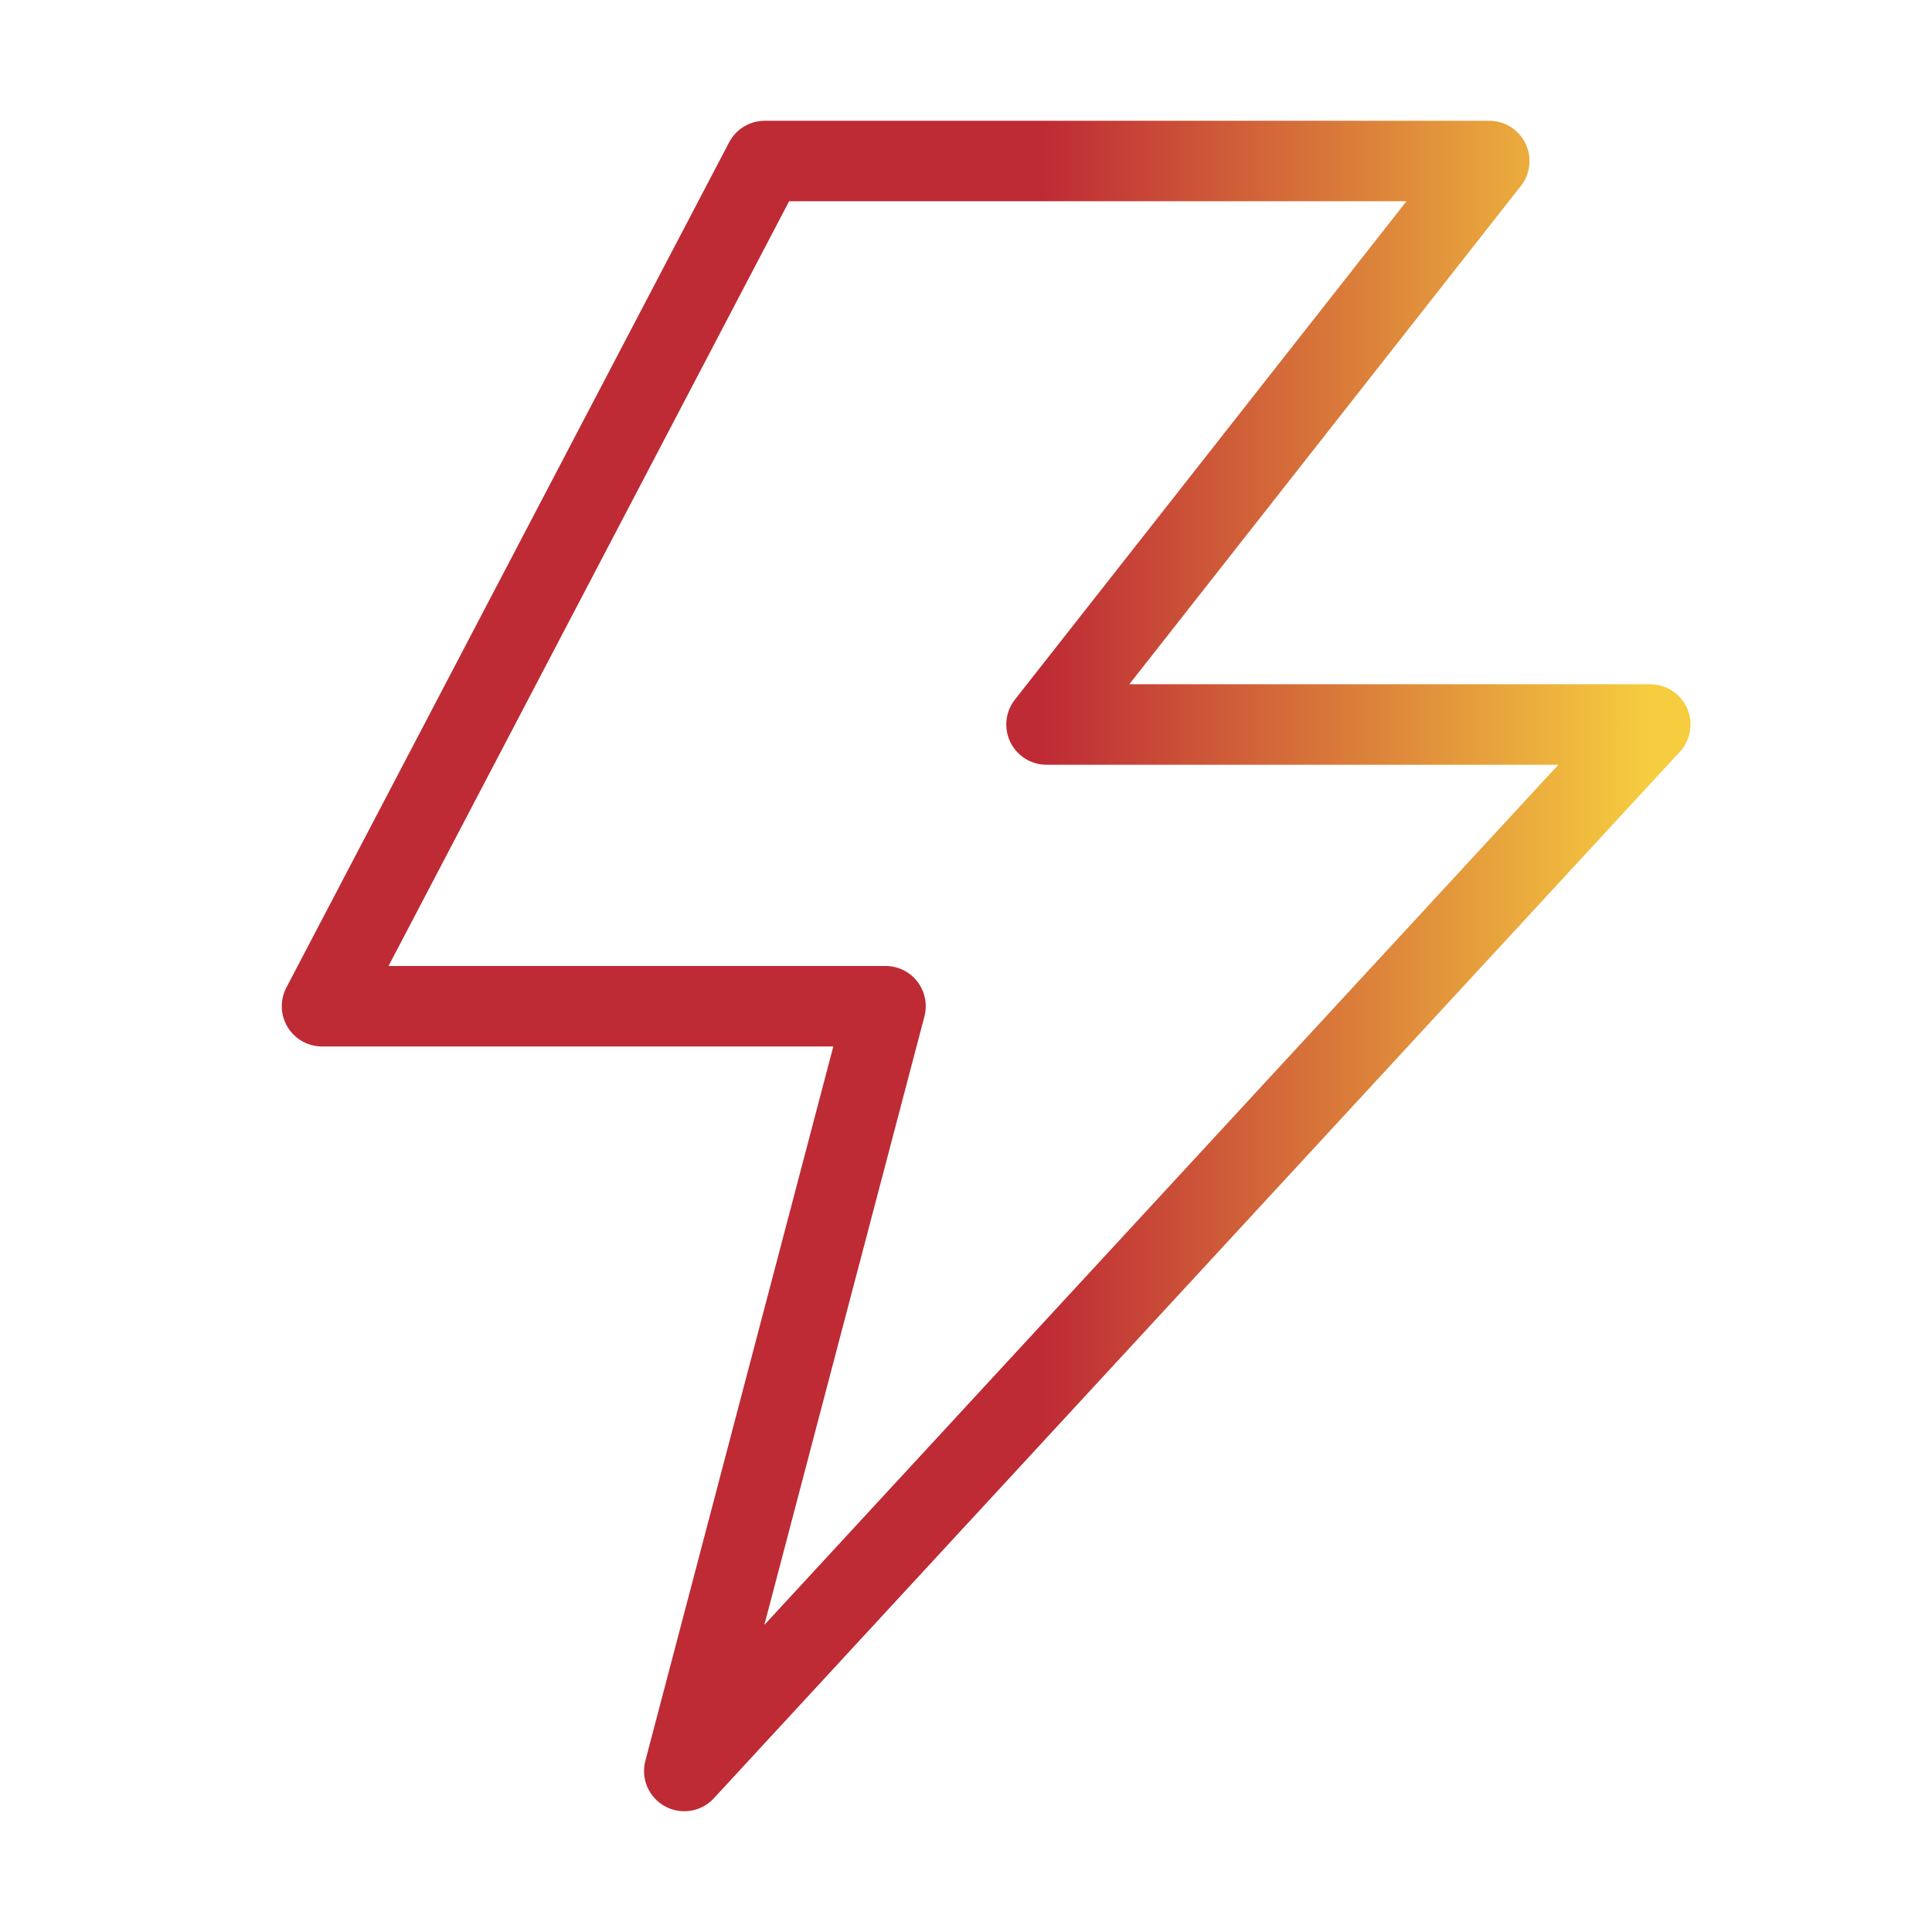 <svg width="44" height="44" viewBox="0 0 44 44" fill="none" xmlns="http://www.w3.org/2000/svg">
<path d="M17.417 3.667H33.917L23.834 16.5H37.584L15.584 40.333L20.167 22.916H7.334L17.417 3.667Z" stroke="url(#paint0_linear_5364_23802)" stroke-width="1.833" stroke-linejoin="round"/>
<defs>
<linearGradient id="paint0_linear_5364_23802" x1="7.334" y1="21.784" x2="37.584" y2="21.784" gradientUnits="userSpaceOnUse">
<stop offset="0.544" stop-color="#BE2B35"/>
<stop offset="1" stop-color="#F6CD3F"/>
</linearGradient>
</defs>
</svg>
